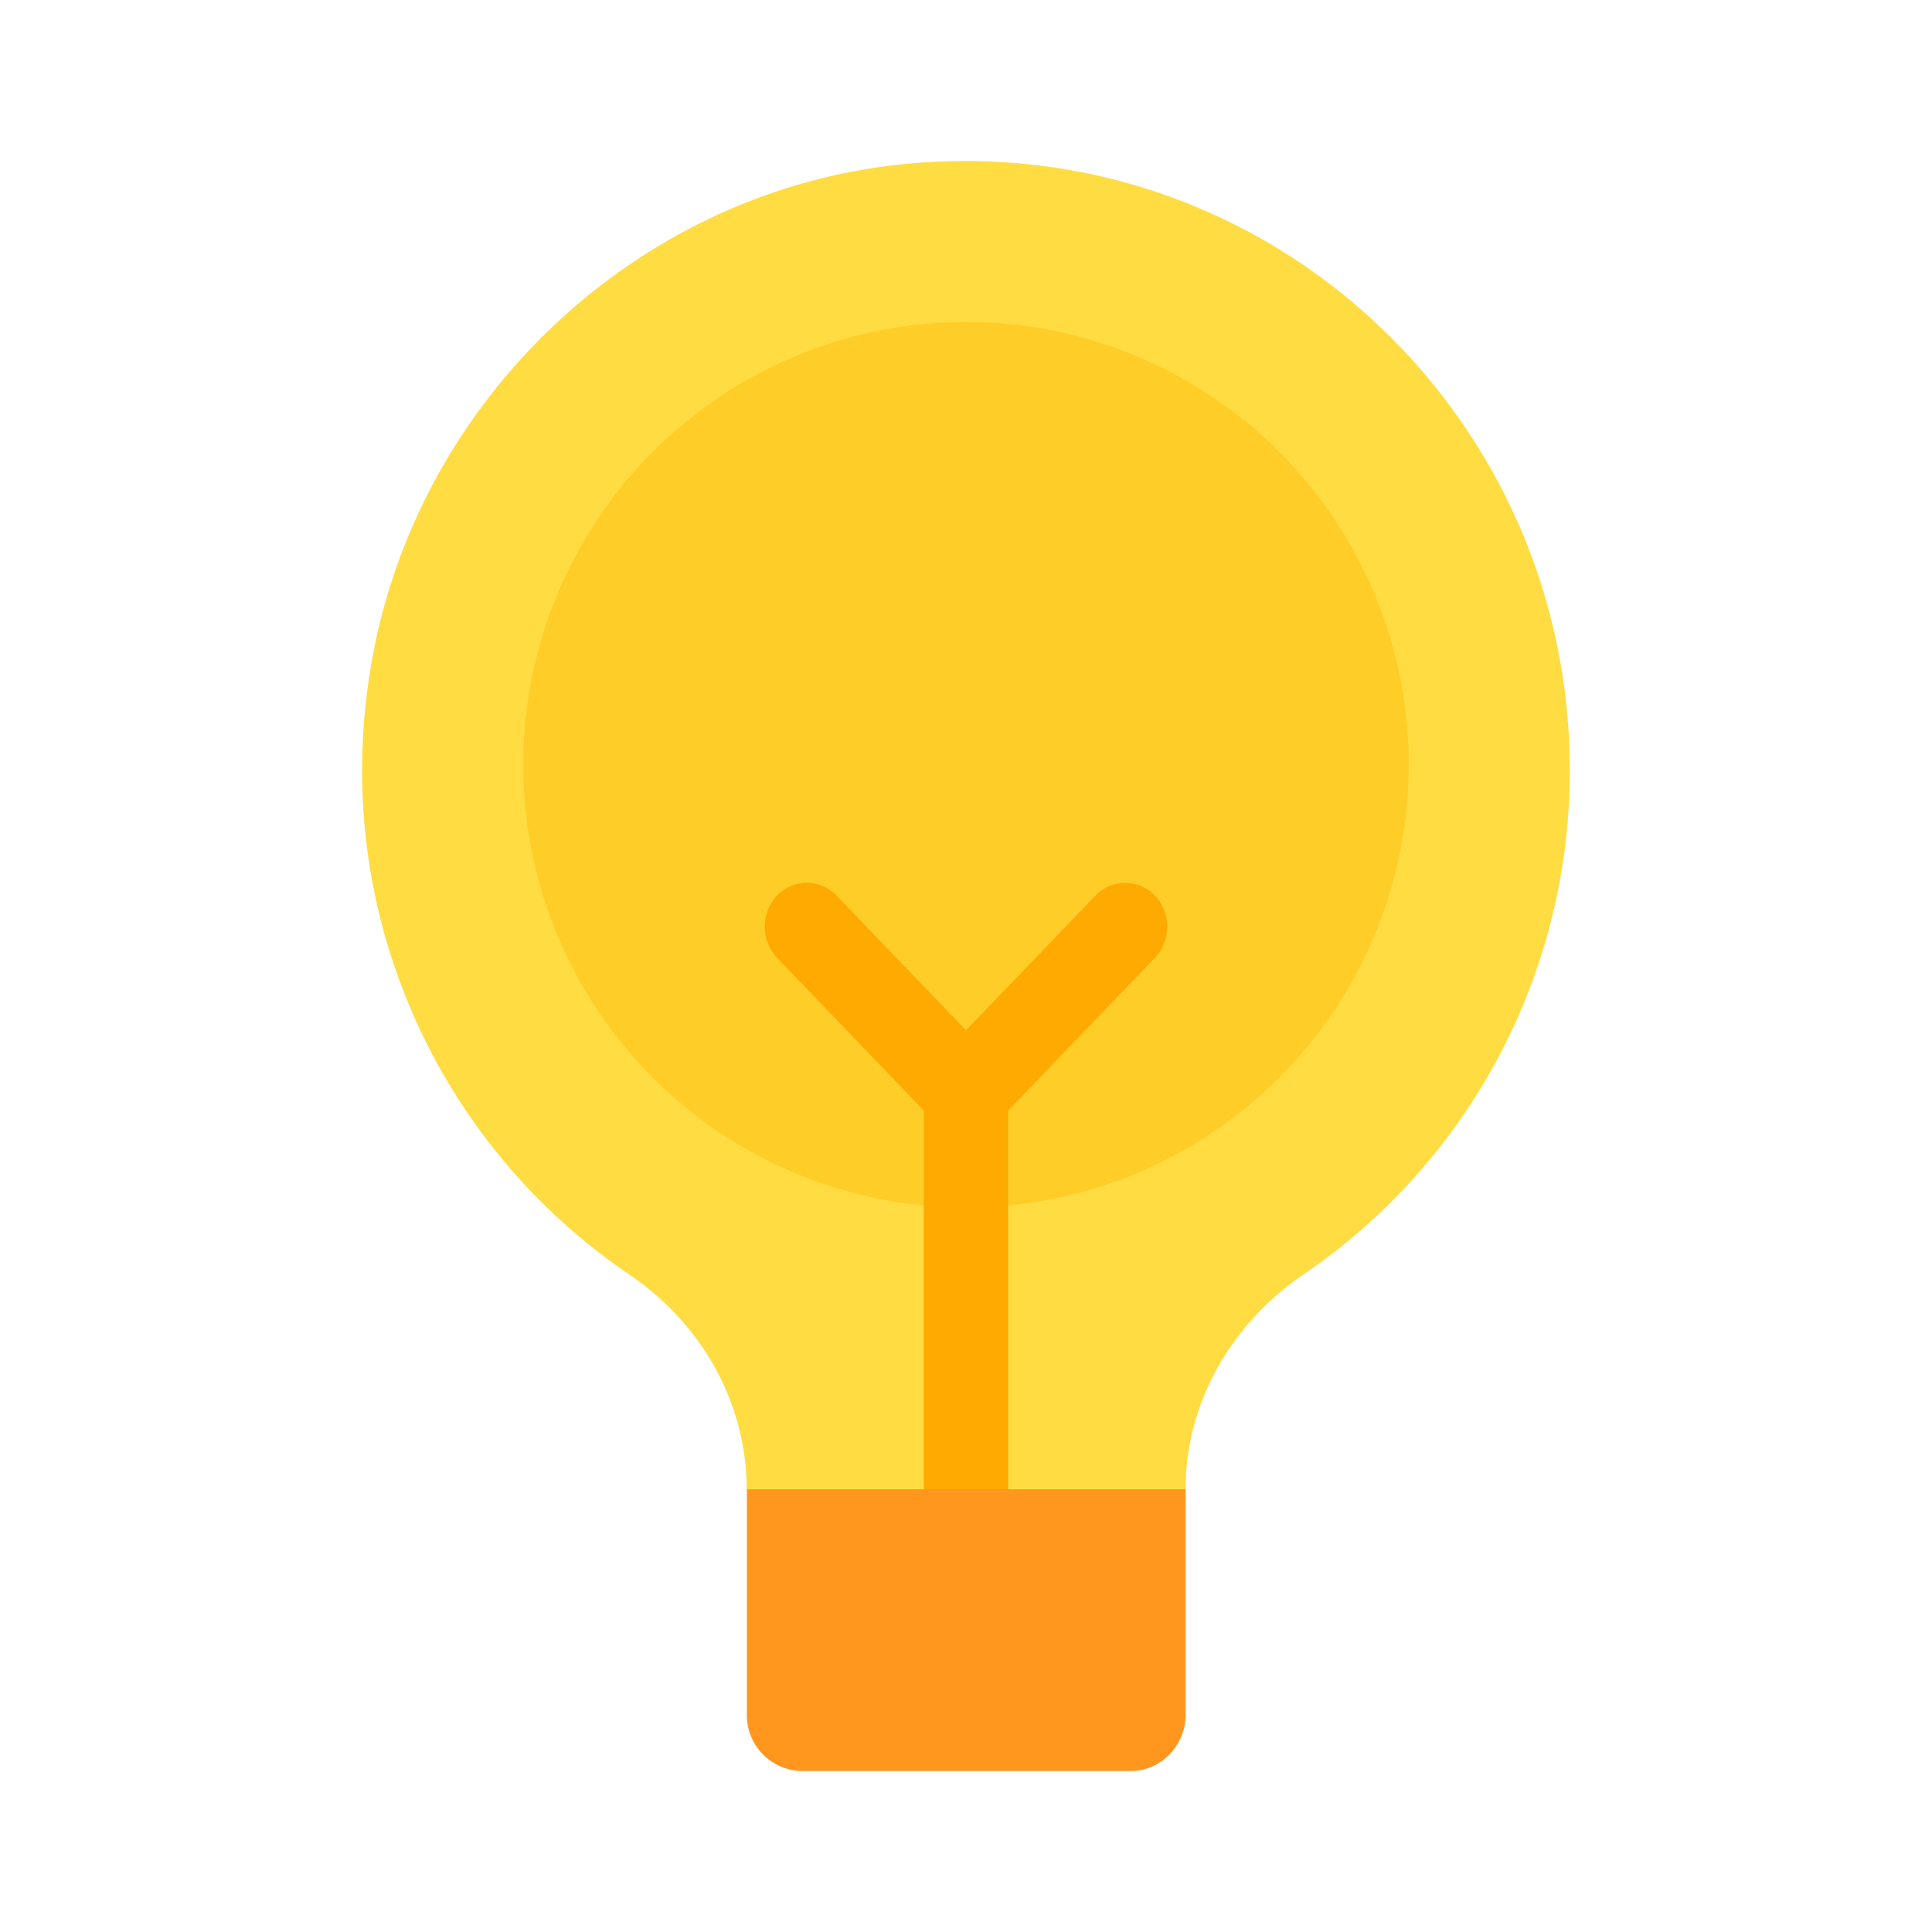 <svg xmlns="http://www.w3.org/2000/svg" width="24" height="24" fill="none" viewBox="0 0 24 24"><path fill="#FFDC41" d="M19.5 9.563c0-4.468-3.845-8.029-8.378-7.513-3.354.385-6.094 3.086-6.55 6.462a7.57 7.57 0 0 0 3.244 7.32c.893.606 1.459 1.582 1.459 2.668h5.453c0-1.086.58-2.07 1.473-2.674A7.559 7.559 0 0 0 19.5 9.57z"/><path fill="#FFCD28" d="M12 15a5.5 5.5 0 1 0 0-11 5.5 5.5 0 0 0 0 11"/><path fill="#FA0" d="M14.348 11.126a.512.512 0 0 0-.74 0L12 12.799l-1.607-1.673a.512.512 0 0 0-.741 0 .565.565 0 0 0 0 .771l1.824 1.899v5.172h1.048v-5.172l1.824-1.899a.565.565 0 0 0 0-.771"/><path fill="#FF961E" d="M9.278 18.5h5.45v2.8c0 .385-.307.7-.681.7H9.959a.693.693 0 0 1-.681-.7z"/></svg>